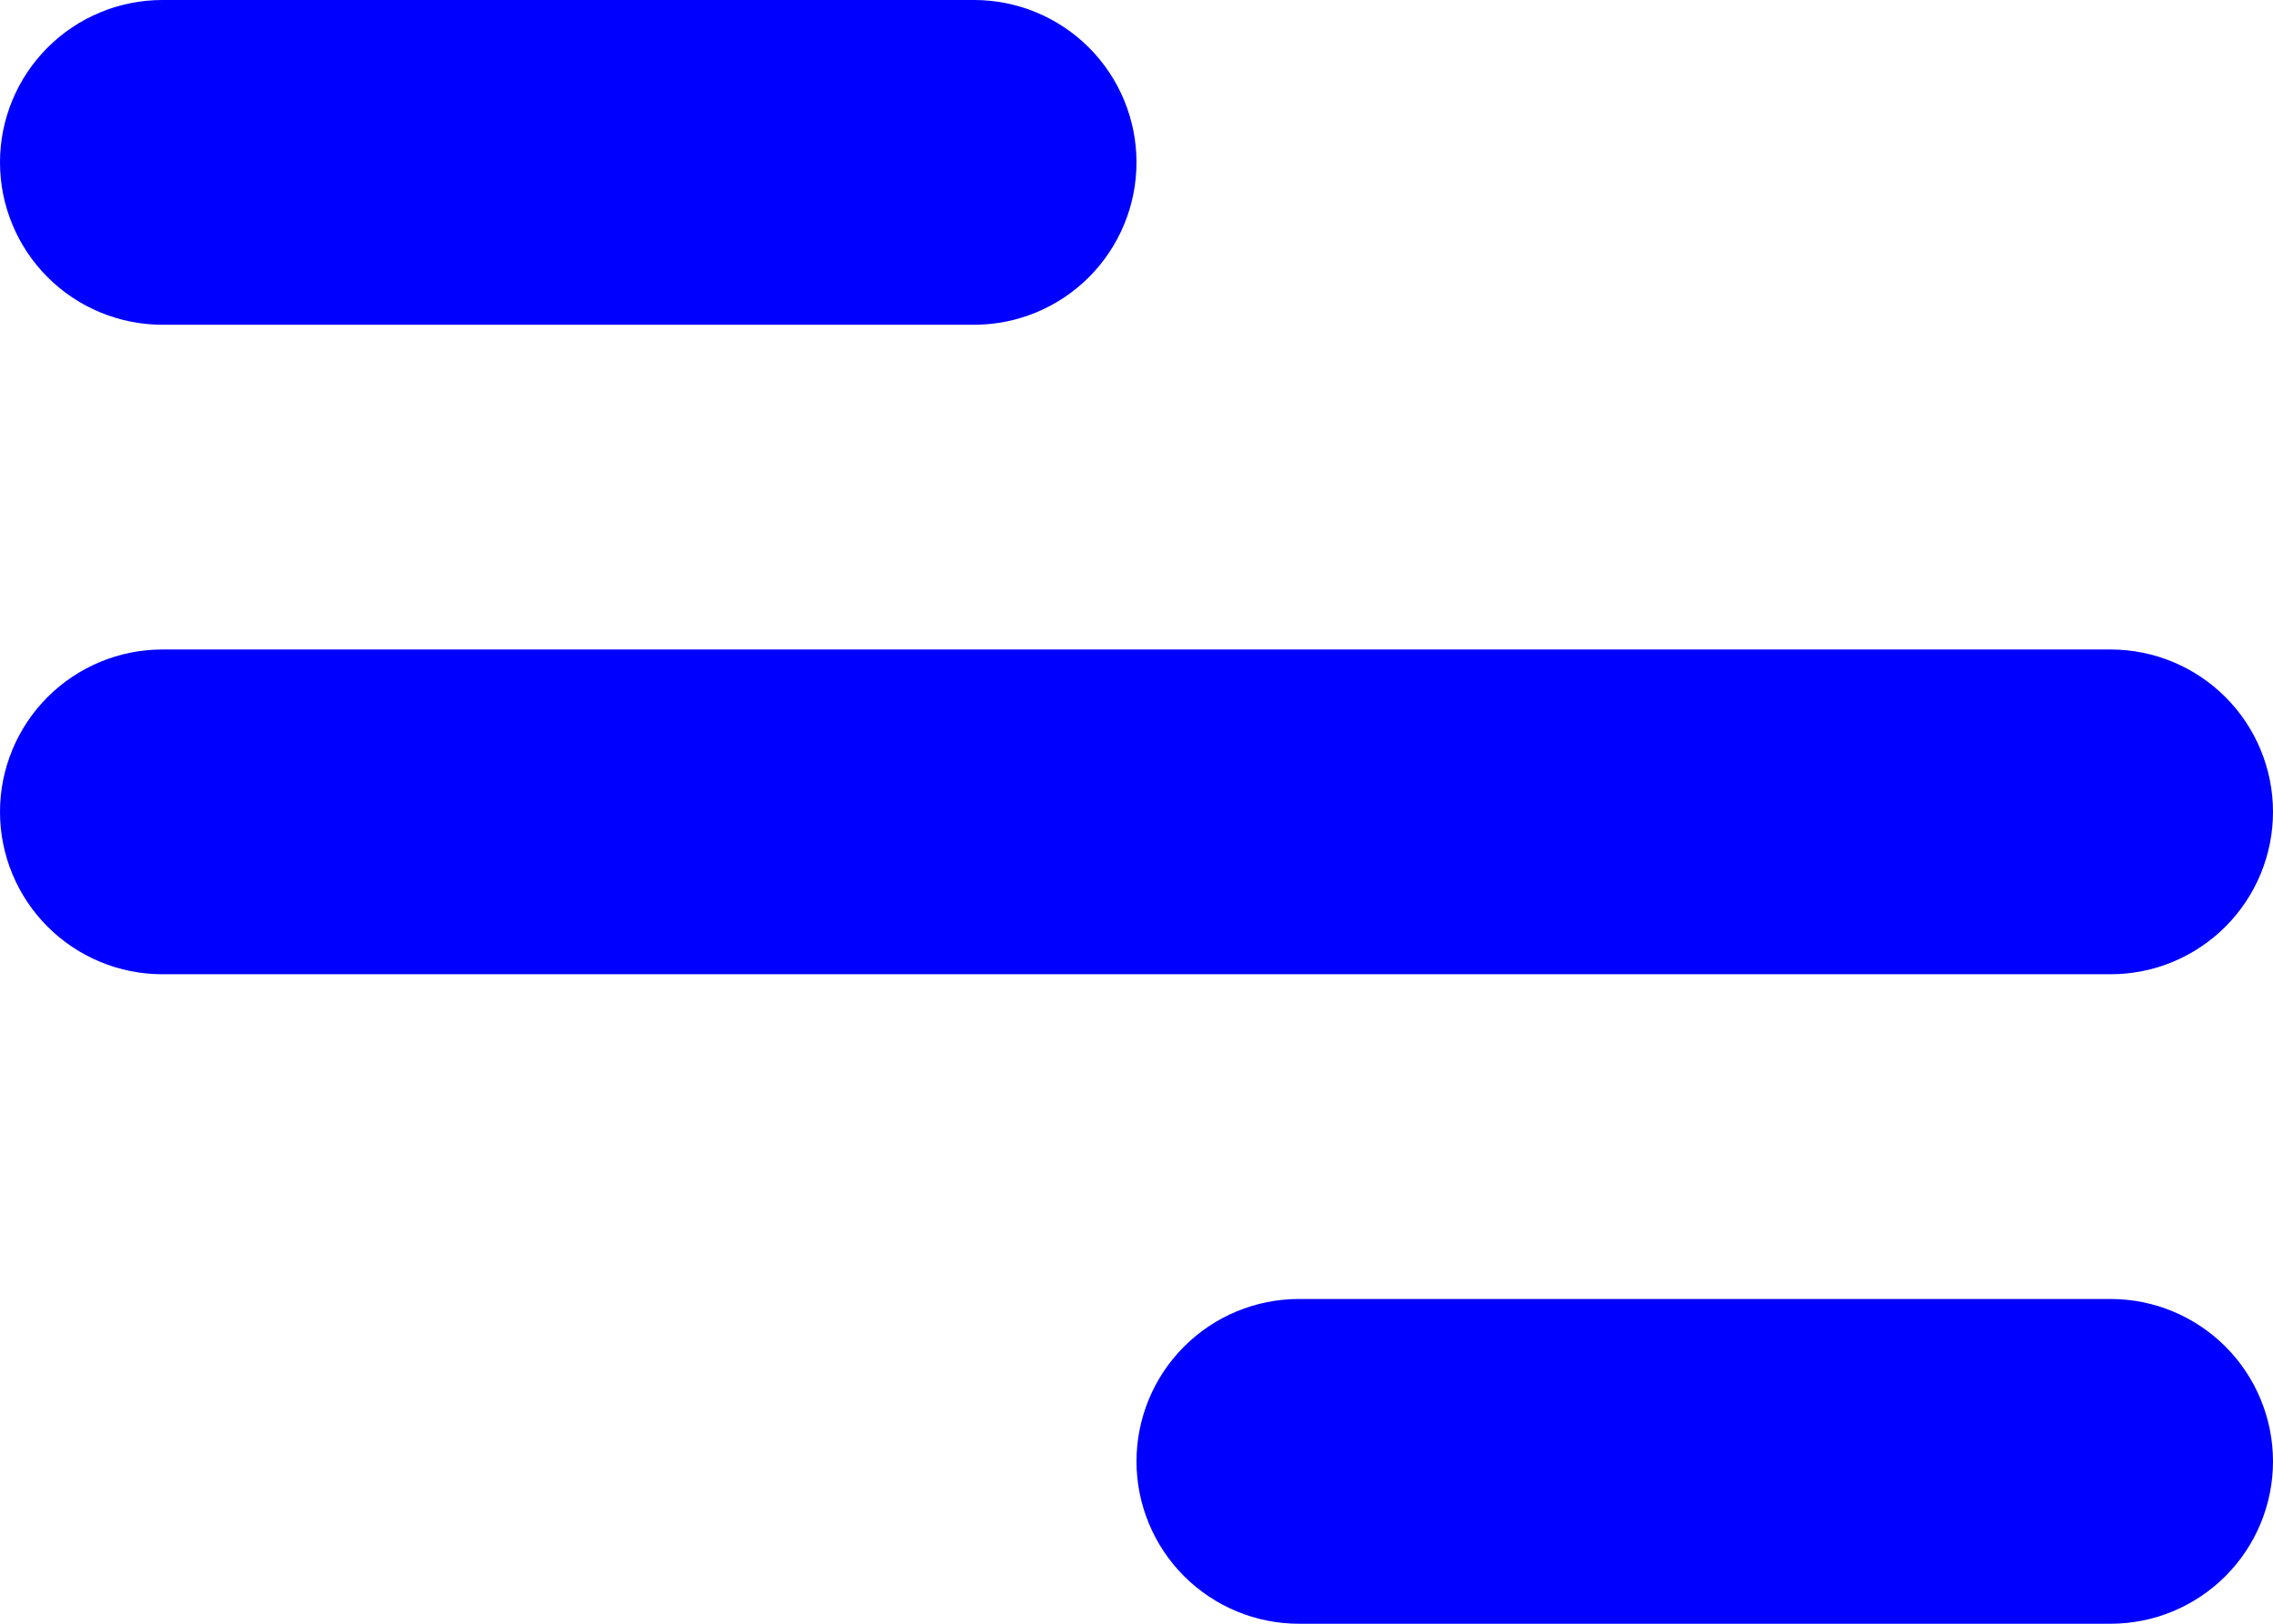 <svg width="28" height="20" viewBox="0 0 28 20" fill="none" xmlns="http://www.w3.org/2000/svg">
<path d="M2 0H12C12.53 0 13.039 0.211 13.414 0.586C13.789 0.961 14 1.47 14 2C14 2.53 13.789 3.039 13.414 3.414C13.039 3.789 12.53 4 12 4H2C1.47 4 0.961 3.789 0.586 3.414C0.211 3.039 0 2.53 0 2C0 1.47 0.211 0.961 0.586 0.586C0.961 0.211 1.47 0 2 0V0ZM16 16H26C26.53 16 27.039 16.211 27.414 16.586C27.789 16.961 28 17.47 28 18C28 18.53 27.789 19.039 27.414 19.414C27.039 19.789 26.53 20 26 20H16C15.47 20 14.961 19.789 14.586 19.414C14.211 19.039 14 18.53 14 18C14 17.47 14.211 16.961 14.586 16.586C14.961 16.211 15.47 16 16 16ZM2 8H26C26.53 8 27.039 8.211 27.414 8.586C27.789 8.961 28 9.47 28 10C28 10.53 27.789 11.039 27.414 11.414C27.039 11.789 26.53 12 26 12H2C1.47 12 0.961 11.789 0.586 11.414C0.211 11.039 0 10.53 0 10C0 9.47 0.211 8.961 0.586 8.586C0.961 8.211 1.47 8 2 8Z" fill="#0000FF"/>
</svg>
